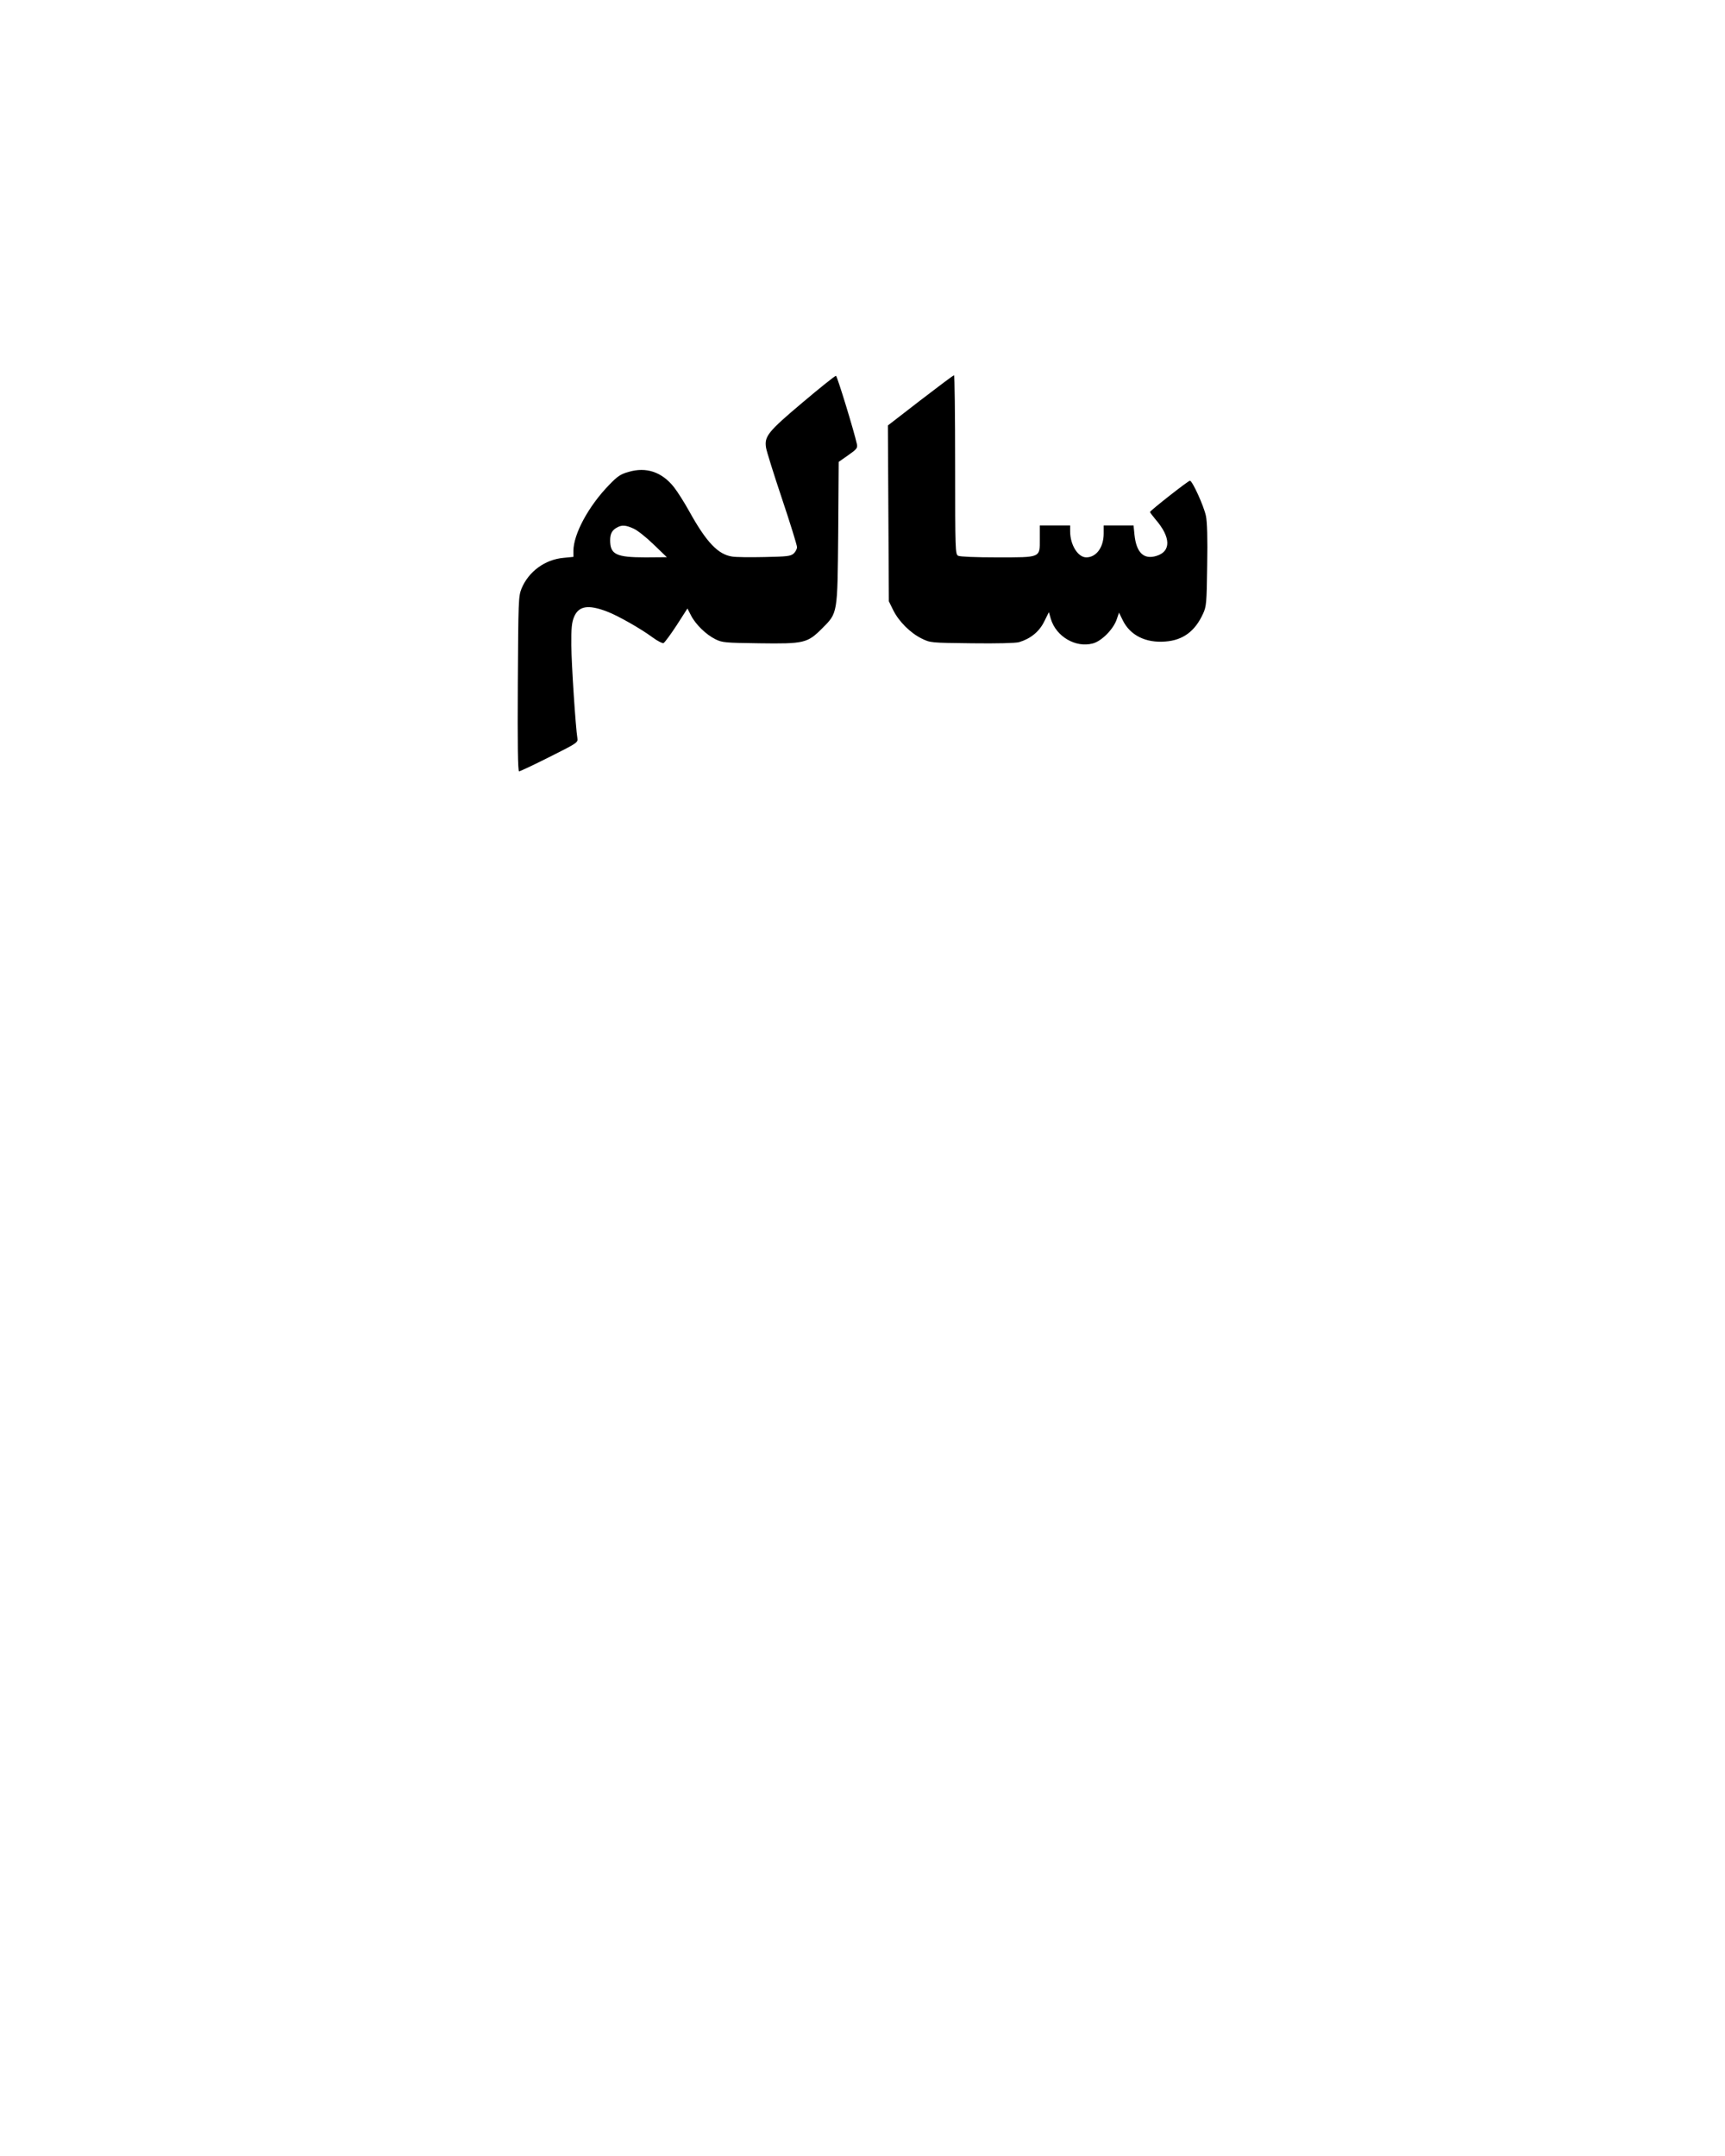 <?xml version="1.0" encoding="UTF-8" standalone="yes"?>
<svg version="1.0" xmlns="http://www.w3.org/2000/svg" width="1080" height="1350" viewBox="0 0 1080 1350" preserveAspectRatio="xMidYMid meet">
  <g transform="translate(0,1350) scale(0.1,-0.1)" fill="#000000" stroke="none">
    <path d="M5025 10980 c-217 -183 -240 -212 -229 -283 3 -21 48 -165 100 -320
52 -155 94 -291 94 -303 0 -11 -9 -29 -21 -40 -19 -17 -41 -19 -183 -22 -88
-2 -180 -1 -202 3 -88 13 -161 89 -268 282 -31 56 -74 124 -96 152 -76 96
-174 129 -285 96 -50 -14 -69 -27 -122 -82 -129 -133 -223 -308 -223 -413 l0
-37 -61 -6 c-117 -10 -220 -86 -264 -193 -19 -47 -20 -76 -23 -596 -2 -378 0
-548 8 -548 5 0 91 40 190 90 174 87 179 91 175 117 -11 67 -37 459 -38 582
-1 109 3 144 17 178 29 69 88 79 206 34 67 -25 213 -108 287 -163 30 -22 60
-37 67 -35 7 3 44 53 82 111 l68 106 22 -43 c29 -57 94 -120 152 -149 44 -22
60 -23 275 -26 281 -4 302 1 393 92 100 100 97 86 102 603 l3 441 60 42 c53
37 59 45 54 69 -18 82 -123 425 -131 428 -5 1 -99 -74 -209 -167z m-1058 -790
c23 -10 80 -55 125 -99 l83 -80 -133 -1 c-184 0 -222 18 -222 107 0 41 12 64
45 81 29 16 54 14 102 -8z"/>
    <path d="M5762 10993 l-203 -157 3 -550 3 -551 27 -55 c35 -71 107 -143 178
-178 55 -27 55 -27 315 -30 159 -2 274 1 295 7 71 21 126 65 157 128 l30 60
12 -42 c33 -111 156 -183 263 -154 54 14 127 87 149 149 l15 44 23 -47 c46
-95 144 -144 267 -134 110 8 186 64 236 174 21 45 23 66 26 303 3 171 0 273
-8 310 -13 62 -85 220 -100 220 -11 0 -250 -188 -250 -196 0 -3 16 -24 35 -47
96 -111 98 -200 5 -228 -79 -24 -125 20 -137 131 l-6 60 -93 0 -94 0 0 -51 c0
-86 -46 -149 -109 -149 -52 0 -101 78 -101 163 l0 37 -95 0 -95 0 0 -84 c0
-120 10 -116 -268 -116 -135 0 -231 4 -243 10 -18 10 -19 27 -19 570 0 308 -3
560 -7 560 -5 0 -99 -71 -211 -157z"/>
  </g>
</svg>